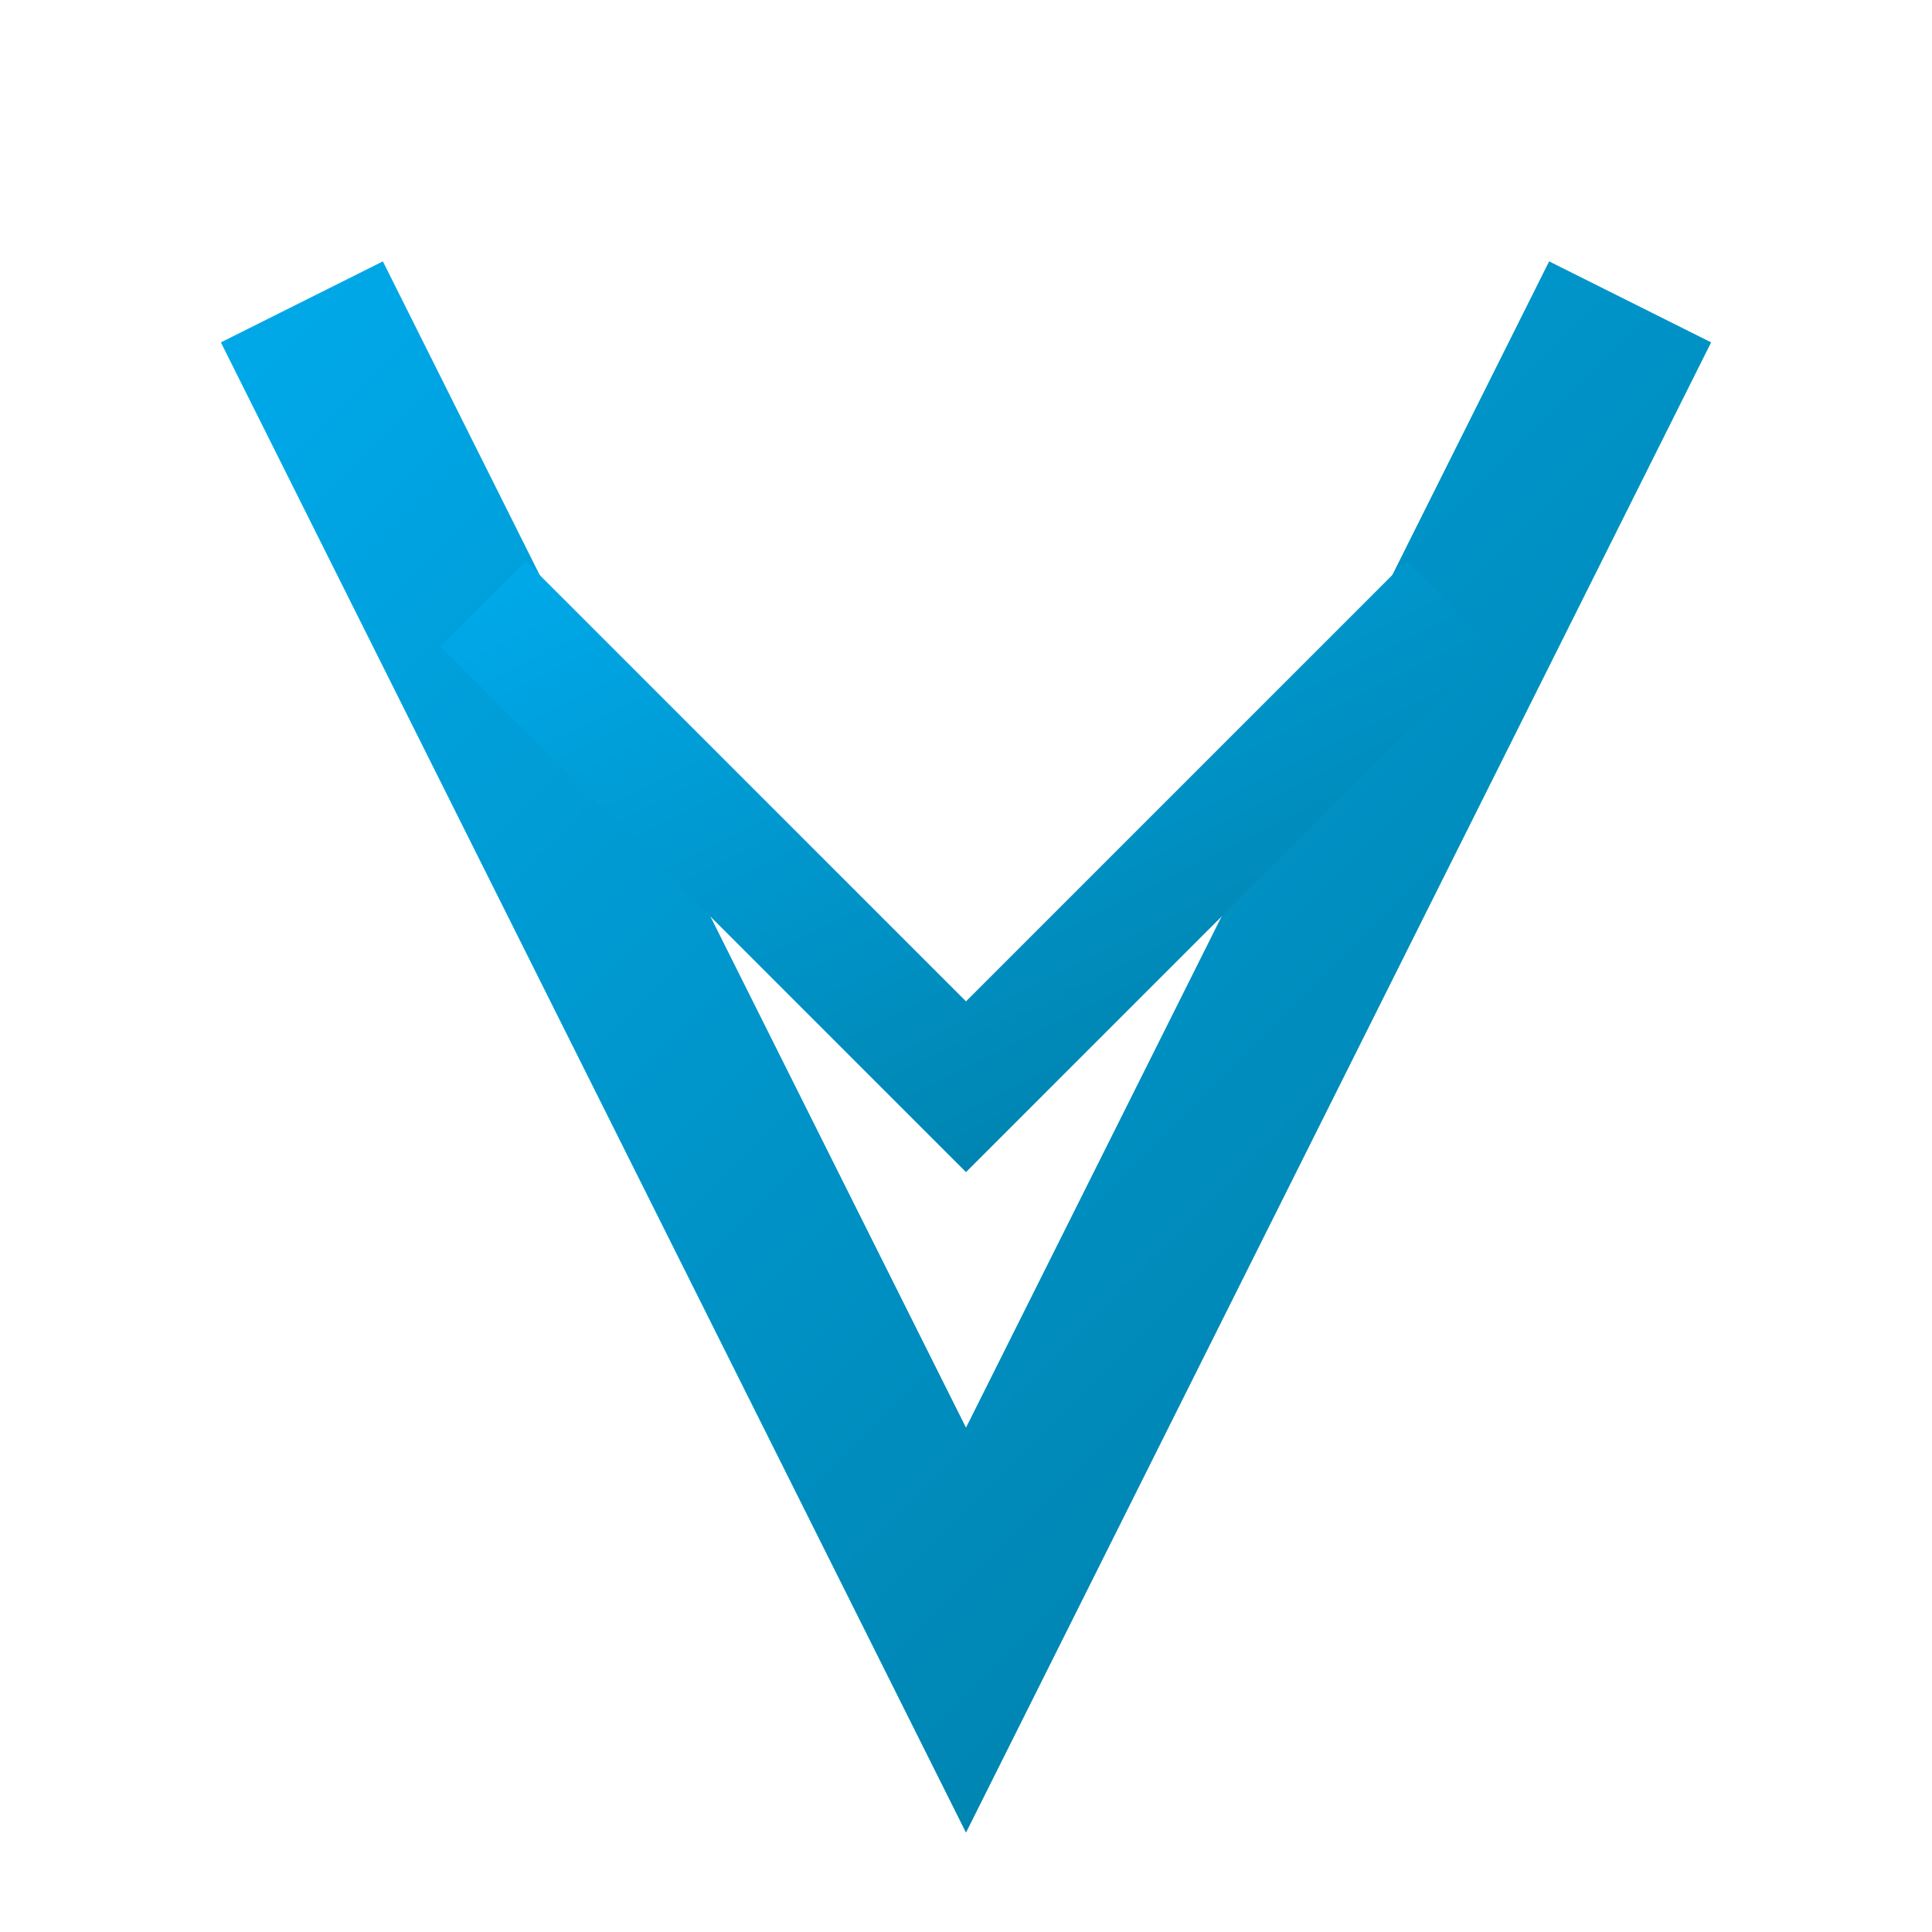 <?xml version="1.0" encoding="UTF-8"?>
<svg width="32" height="32" viewBox="0 0 32 32" xmlns="http://www.w3.org/2000/svg">
  <defs>
    <linearGradient id="faviconGradient" x1="0%" y1="0%" x2="100%" y2="100%">
      <stop offset="0%" stop-color="#00A8E8" />
      <stop offset="100%" stop-color="#007EA7" />
    </linearGradient>
  </defs>
  <g>
    <!-- Stylized "V" with zigzag pattern -->
    <path d="M5,5 L16,27 L27,5" stroke="url(#faviconGradient)" stroke-width="3" fill="none" />
    <path d="M8,10 L16,18 L24,10" stroke="url(#faviconGradient)" stroke-width="2" fill="none" />
  </g>
</svg>
